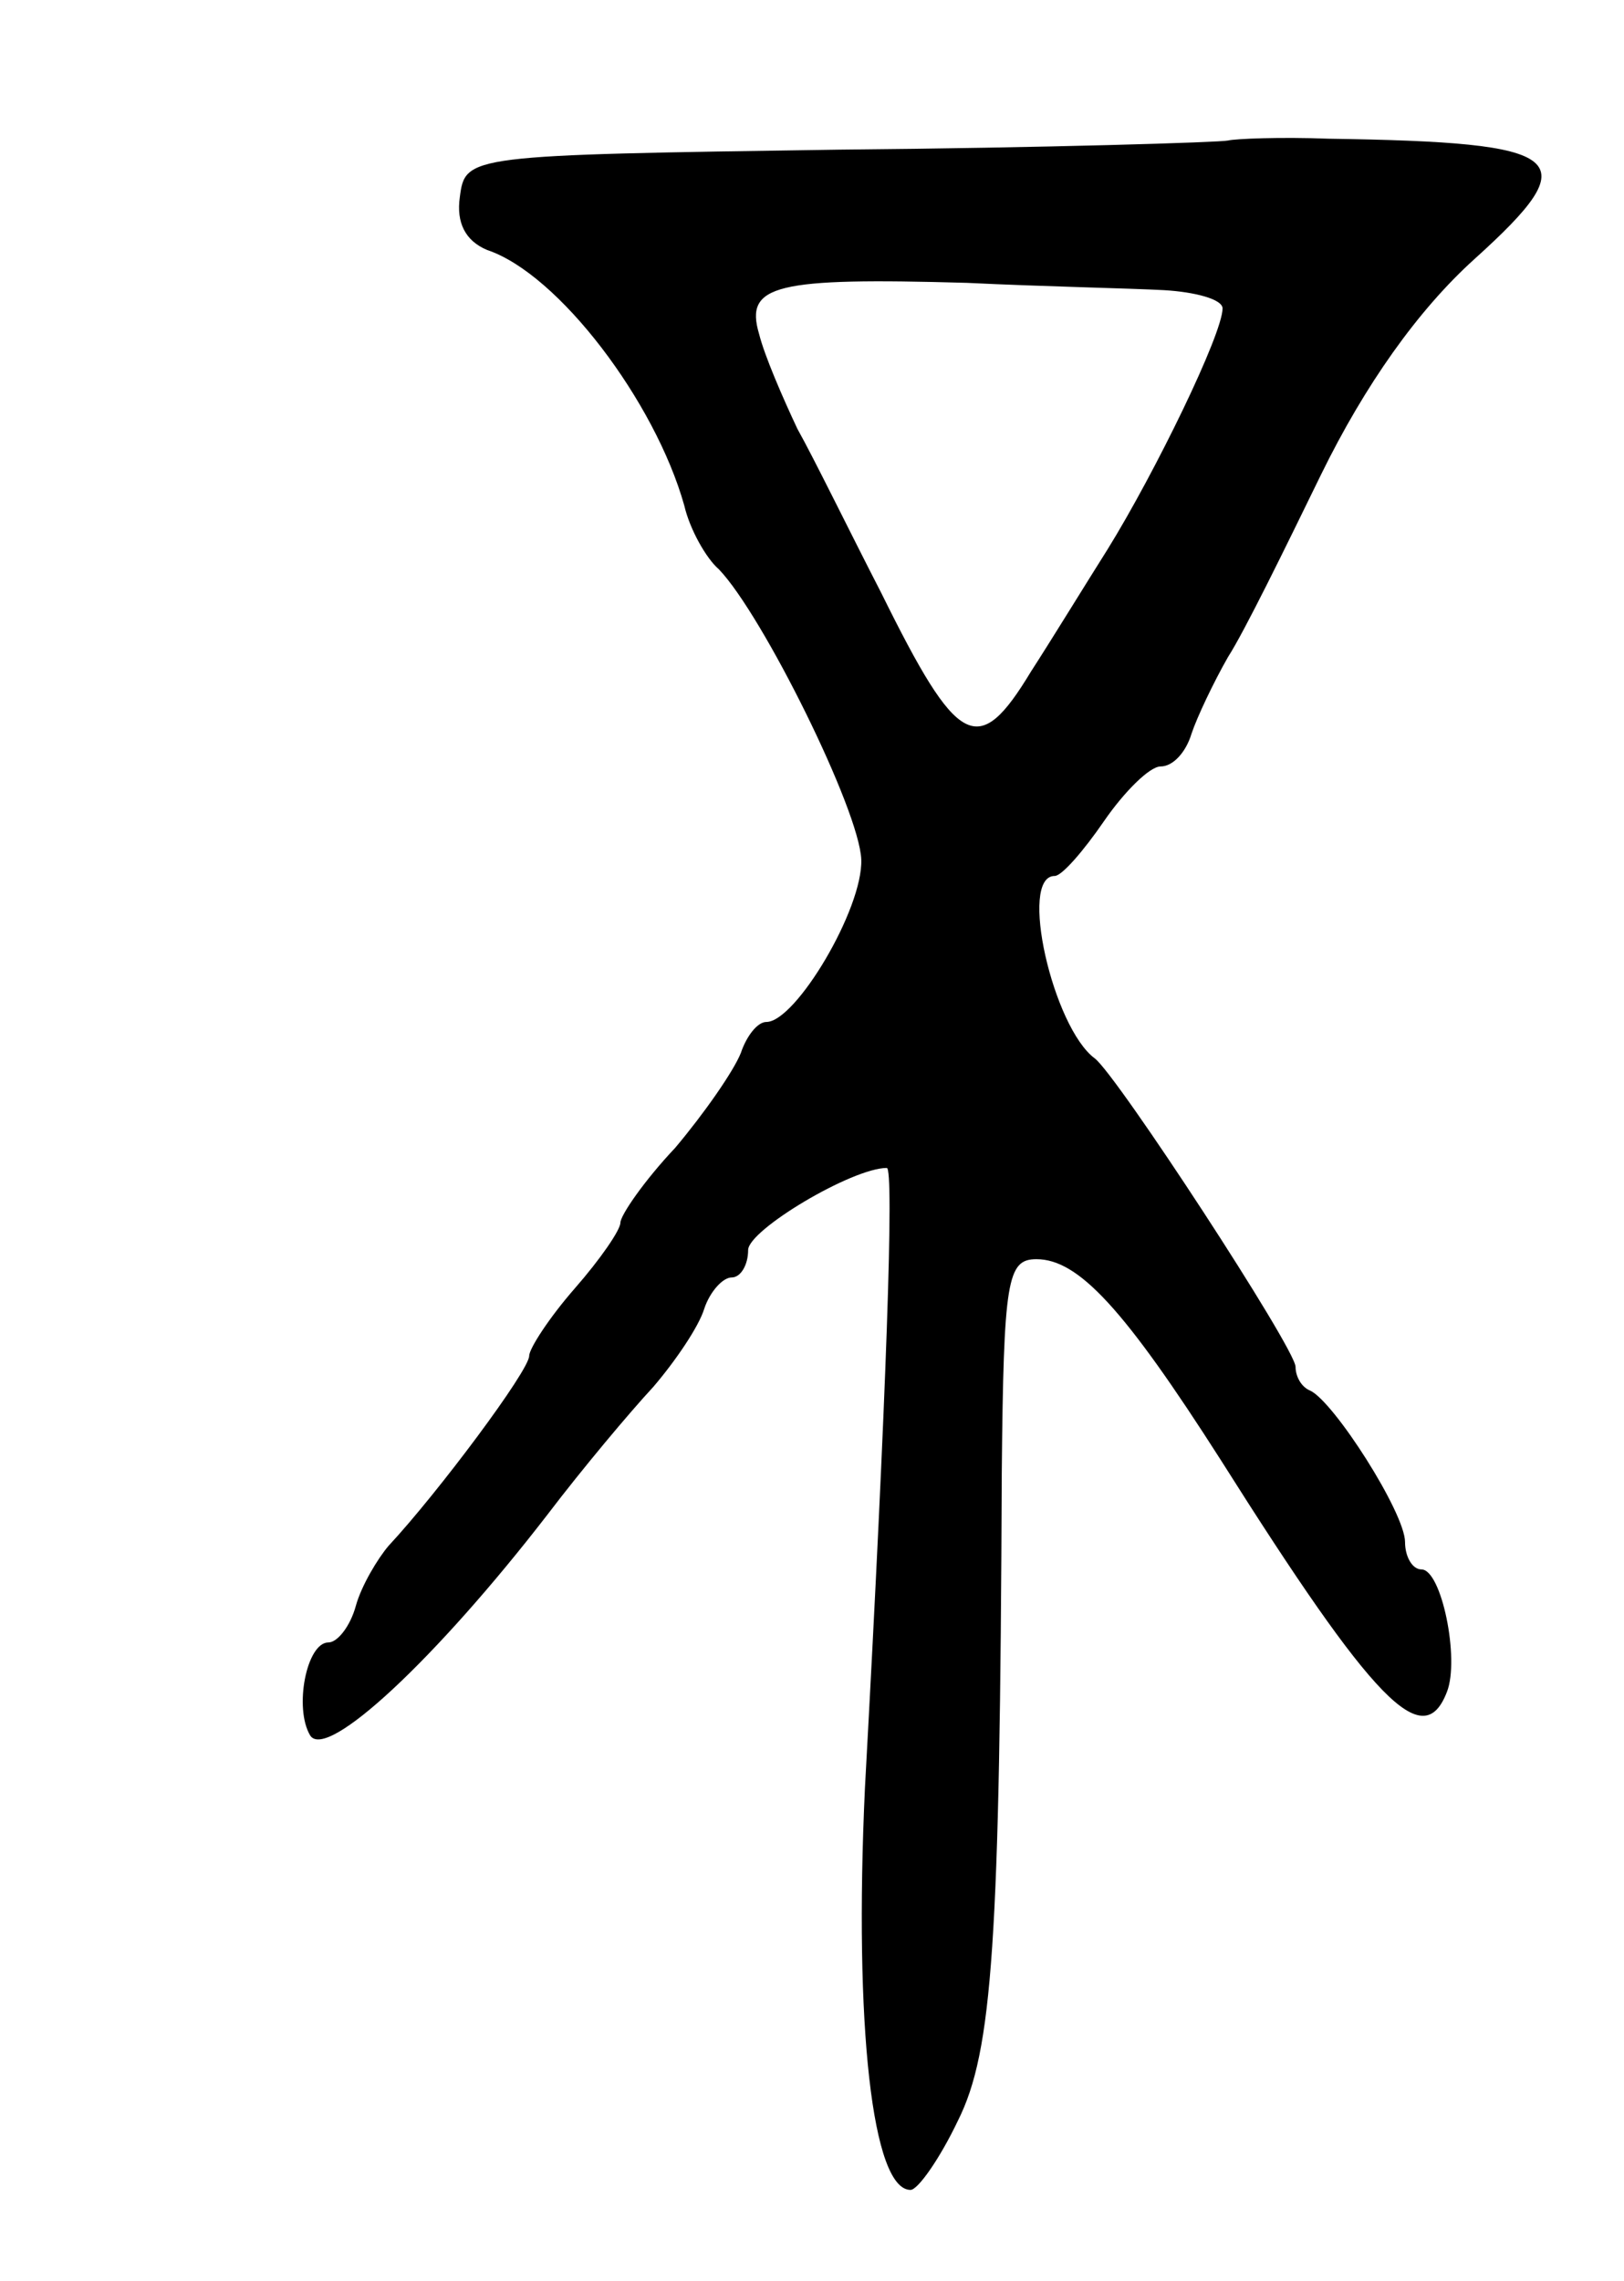 <svg version="1.0" xmlns="http://www.w3.org/2000/svg" width="89" height="125" viewBox="0 0 89 125" ><g transform="translate(0,125) scale(0.1,-0.1)" ><path d="M673 1173 c-4 -1 -100 -4 -213 -5 -204 -3 -205 -3 -208 -26 -2 -14 3 -24 15 -29 39 -13 92 -83 108 -140 3 -13 12 -29 19 -35 24 -25 77 -132 78 -159 1 -27 -36 -89 -52 -89 -5 0 -11 -8 -14 -17 -4 -10 -20 -33 -36 -52 -17 -18 -30 -37 -30 -41 0 -4 -11 -20 -25 -36 -14 -16 -25 -33 -25 -37 0 -8 -50 -75 -77 -104 -6 -7 -15 -22 -18 -33 -3 -11 -10 -20 -15 -20 -12 0 -19 -36 -10 -51 9 -14 69 42 130 121 19 25 45 56 58 70 12 14 25 33 28 43 3 9 10 17 15 17 5 0 9 7 9 15 0 11 57 45 76 45 4 0 0 -121 -12 -340 -6 -130 4 -220 25 -220 4 0 16 17 26 38 19 38 23 98 24 355 1 106 3 117 19 117 23 0 48 -27 101 -110 84 -133 111 -161 124 -127 7 18 -3 67 -14 67 -5 0 -9 7 -9 15 0 16 -39 77 -52 83 -5 2 -8 8 -8 13 0 10 -98 160 -110 169 -23 17 -42 100 -22 100 4 0 16 14 27 30 11 16 25 30 31 30 7 0 14 8 17 18 3 9 12 28 20 42 9 14 31 59 51 100 24 49 53 90 84 118 62 56 52 64 -80 66 -26 1 -51 0 -55 -1z m-35 -82 c17 -1 32 -5 32 -10 0 -14 -37 -90 -63 -132 -12 -19 -31 -50 -42 -67 -29 -48 -40 -42 -82 43 -17 33 -37 74 -46 90 -8 17 -18 40 -21 52 -8 27 9 31 114 28 41 -2 90 -3 108 -4z"/></g></svg> 

